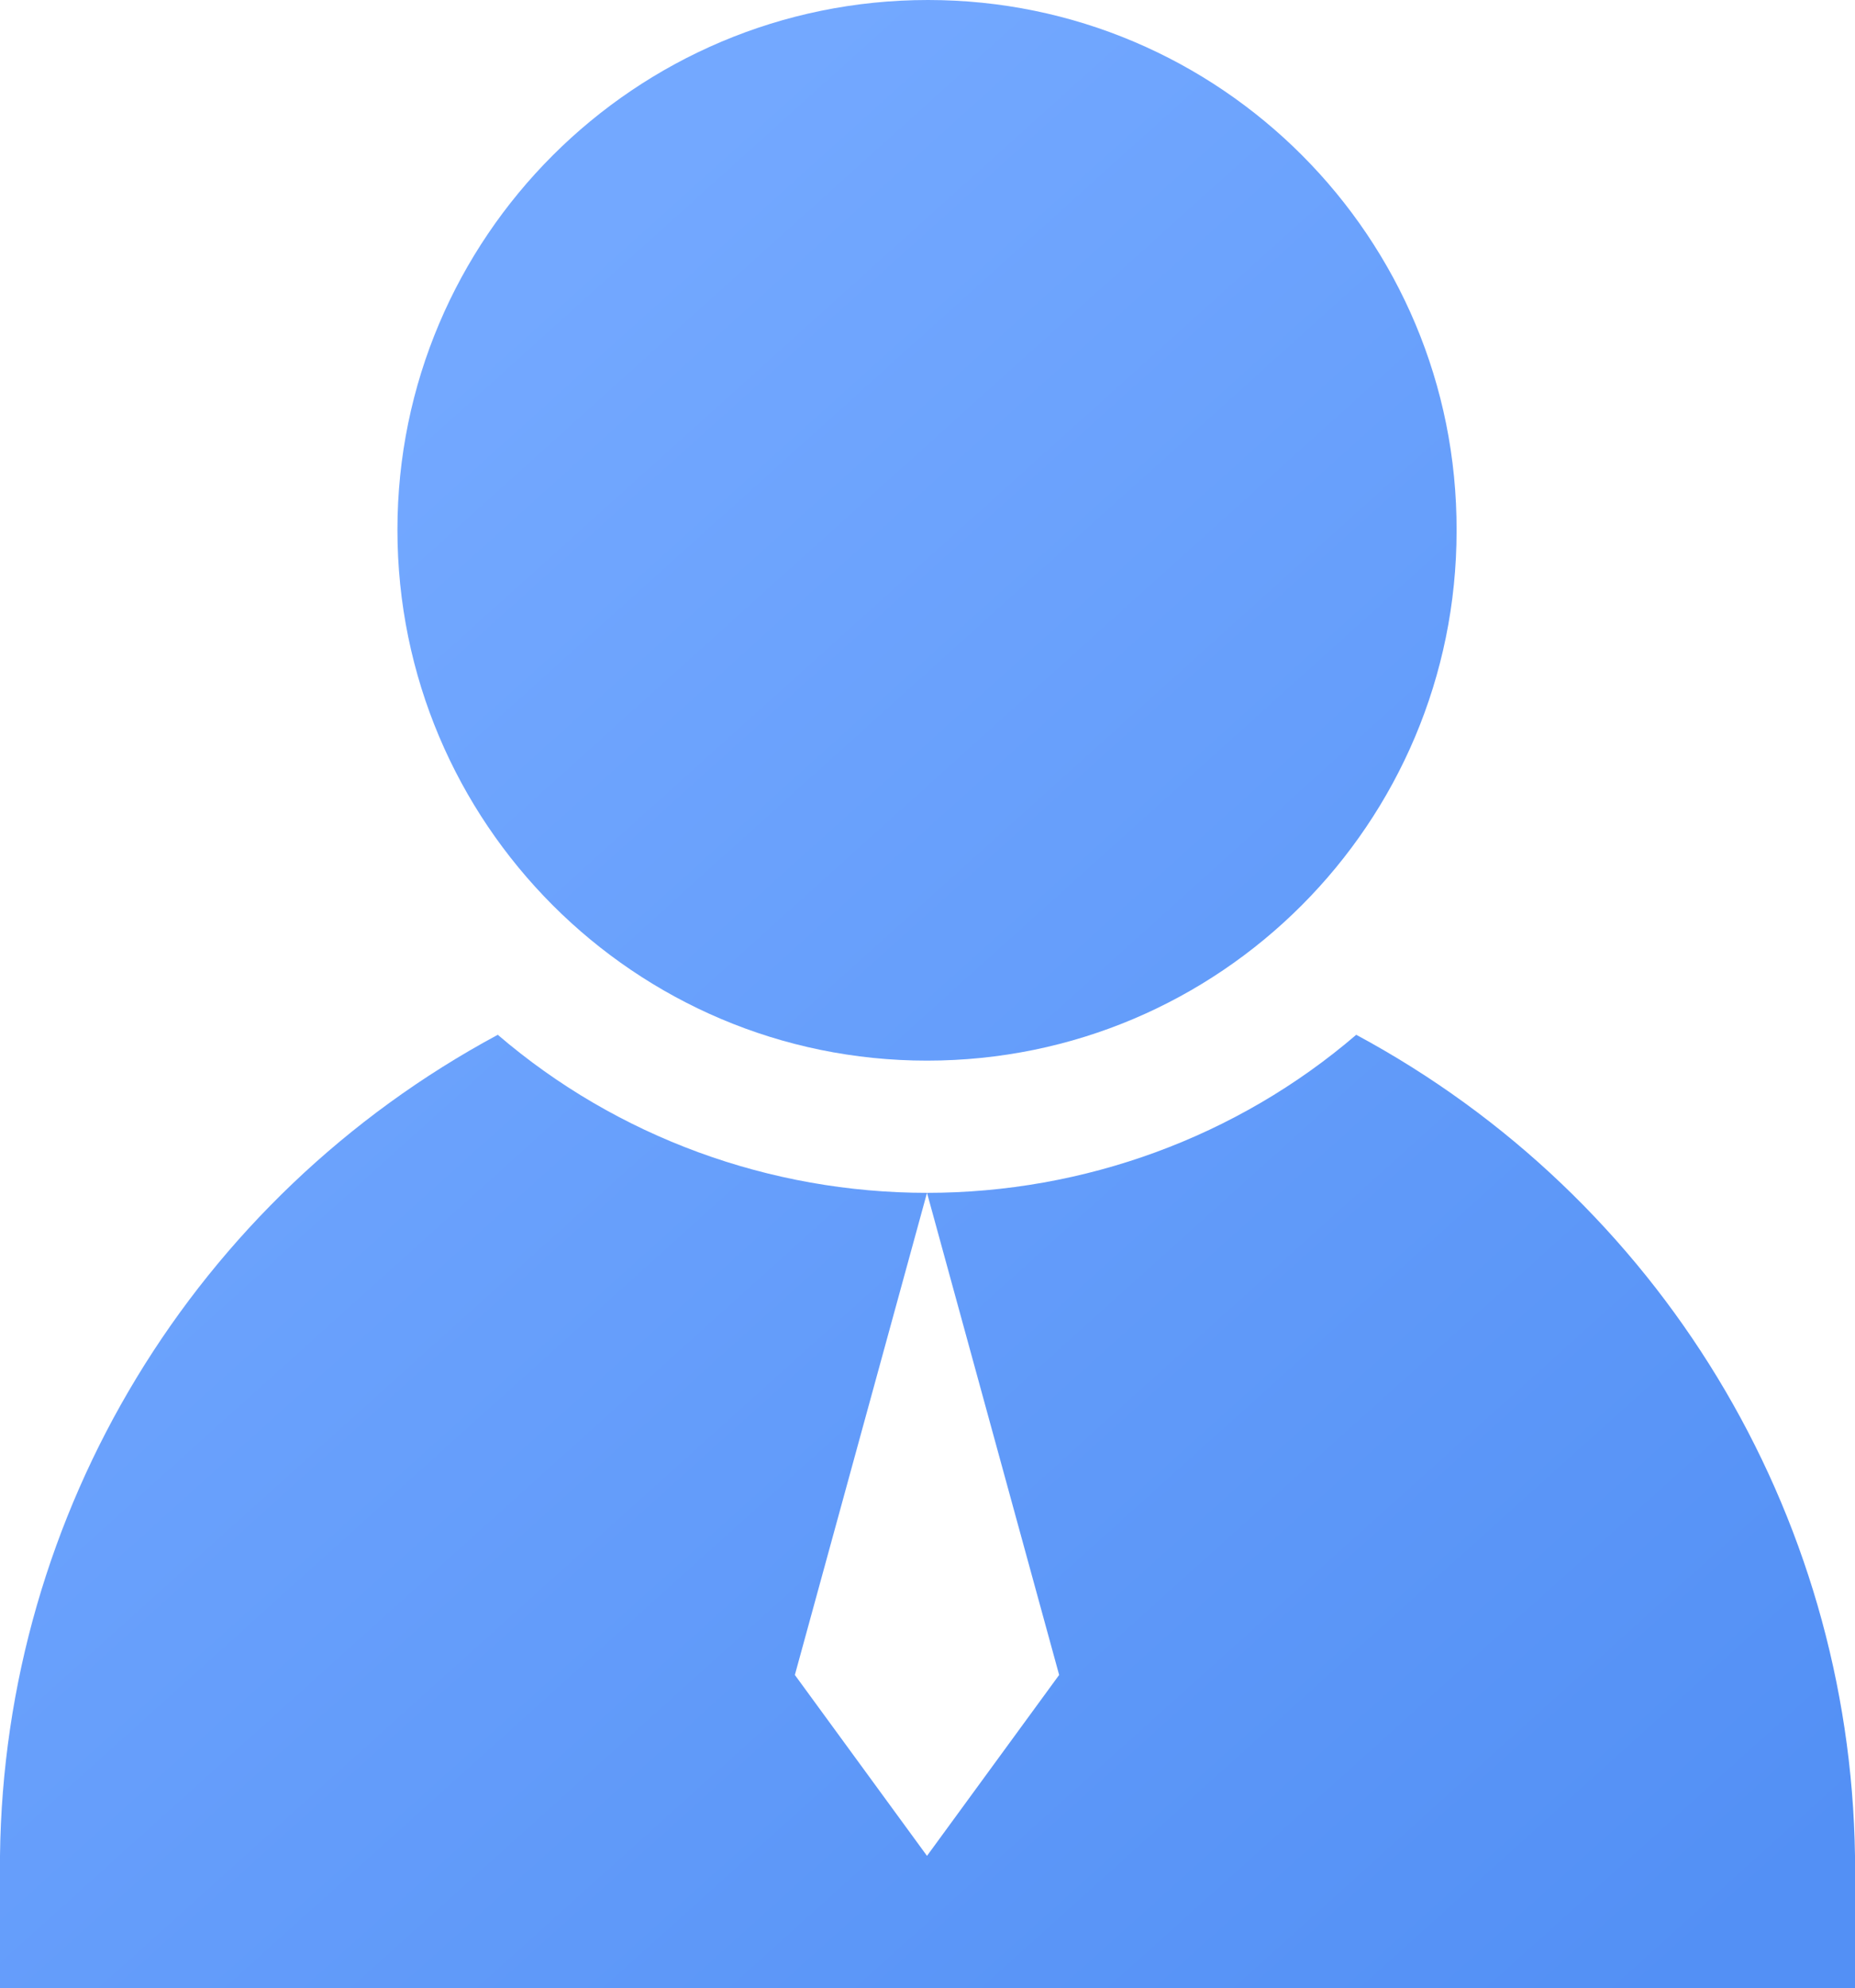 <?xml version="1.0" encoding="utf-8"?>
<!-- Generator: Adobe Illustrator 22.0.0, SVG Export Plug-In . SVG Version: 6.00 Build 0)  -->
<svg version="1.1" id="图层_1" xmlns="http://www.w3.org/2000/svg" xmlns:xlink="http://www.w3.org/1999/xlink" x="0px" y="0px"
	 viewBox="0 0 186.7 200" style="enable-background:new 0 0 186.7 200;" xml:space="preserve">
<style type="text/css">
	.st0{fill:url(#SVGID_1_);}
	.st1{fill:url(#SVGID_2_);}
</style>
<g>
	<linearGradient id="SVGID_1_" gradientUnits="userSpaceOnUse" x1="2.631" y1="75.015" x2="139.125" y2="226.507">
		<stop  offset="0" style="stop-color:#73A8FF"/>
		<stop  offset="1" style="stop-color:#5390F5"/>
	</linearGradient>
	<path class="st0" d="M136.5,104.1c-12,10.3-27.4,15.9-43.2,15.9l13.3,48.5l-13.3,18.2L80,168.5L93.3,120
		c-15.8,0-31.2-5.6-43.2-15.9c-30.5,16.4-49.7,48-50.1,82.6V200h186.7v-13.3C186.2,152.1,167,120.5,136.5,104.1z"/>
	<linearGradient id="SVGID_2_" gradientUnits="userSpaceOnUse" x1="63.484" y1="20.187" x2="199.977" y2="171.679">
		<stop  offset="0" style="stop-color:#73A8FF"/>
		<stop  offset="1" style="stop-color:#5390F5"/>
	</linearGradient>
	<path class="st1" d="M93.3,106.7c29.5,0,53.3-23.9,53.3-53.3C146.7,23.9,122.8,0,93.4,0c0,0,0,0,0,0C63.9,0,40,23.9,40,53.3
		C40,82.8,63.9,106.7,93.3,106.7z"/>
</g>
</svg>
